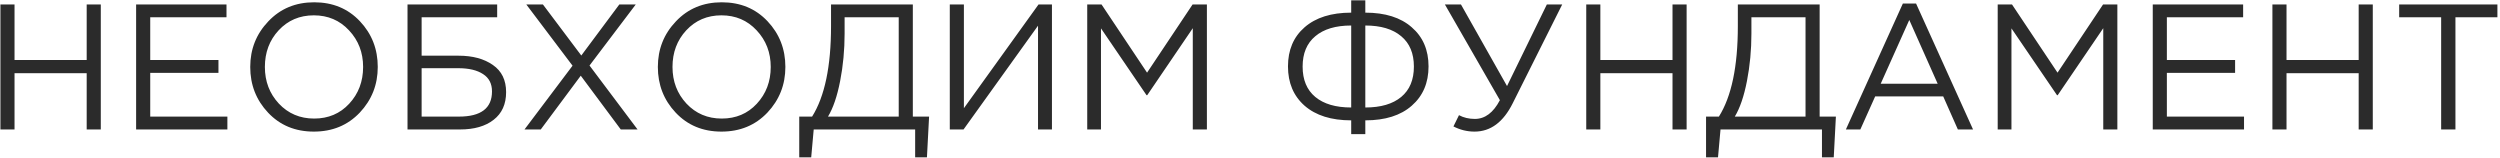 <?xml version="1.0" encoding="UTF-8"?> <svg xmlns="http://www.w3.org/2000/svg" width="869" height="55" viewBox="0 0 869 55" fill="none"><path d="M0.146 45V1.542H5.051V20.85H30.133V1.542H35.037V45H30.133V25.444H5.051V45H0.146ZM47.315 45V1.542H78.729V6.012H52.22V20.85H75.935V25.32H52.22V40.53H79.04V45H47.315ZM125.039 39.164C120.858 43.551 115.54 45.745 109.083 45.745C102.626 45.745 97.329 43.551 93.19 39.164C89.051 34.777 86.981 29.479 86.981 23.271C86.981 17.104 89.072 11.827 93.252 7.44C97.432 3.011 102.751 0.797 109.207 0.797C115.664 0.797 120.962 2.99 125.101 7.378C129.239 11.765 131.309 17.062 131.309 23.271C131.309 29.438 129.219 34.736 125.039 39.164ZM96.915 35.998C100.184 39.475 104.282 41.213 109.207 41.213C114.133 41.213 118.189 39.495 121.376 36.06C124.604 32.583 126.218 28.32 126.218 23.271C126.218 18.263 124.583 14.02 121.314 10.544C118.085 7.067 114.008 5.329 109.083 5.329C104.158 5.329 100.081 7.067 96.853 10.544C93.666 13.979 92.072 18.221 92.072 23.271C92.072 28.279 93.686 32.521 96.915 35.998ZM141.653 45V1.542H172.818V6.012H146.557V19.36H159.408C164.292 19.36 168.266 20.436 171.328 22.588C174.391 24.699 175.923 27.844 175.923 32.025C175.923 36.205 174.474 39.413 171.577 41.648C168.721 43.883 164.83 45 159.905 45H141.653ZM146.557 40.53H159.533C167.19 40.53 171.018 37.612 171.018 31.776C171.018 29.086 169.983 27.079 167.914 25.754C165.844 24.388 162.968 23.705 159.284 23.705H146.557V40.53ZM182.318 45L199.018 22.836L182.938 1.542H188.712L202.06 19.297L215.284 1.542H220.996L204.916 22.774L221.616 45H215.781L201.874 26.313L187.967 45H182.318ZM266.727 39.164C262.546 43.551 257.228 45.745 250.771 45.745C244.315 45.745 239.017 43.551 234.878 39.164C230.739 34.777 228.67 29.479 228.67 23.271C228.67 17.104 230.76 11.827 234.94 7.44C239.12 3.011 244.439 0.797 250.895 0.797C257.352 0.797 262.65 2.99 266.789 7.378C270.928 11.765 272.997 17.062 272.997 23.271C272.997 29.438 270.907 34.736 266.727 39.164ZM238.603 35.998C241.873 39.475 245.97 41.213 250.895 41.213C255.821 41.213 259.877 39.495 263.064 36.06C266.292 32.583 267.906 28.32 267.906 23.271C267.906 18.263 266.271 14.02 263.002 10.544C259.773 7.067 255.697 5.329 250.771 5.329C245.846 5.329 241.769 7.067 238.541 10.544C235.354 13.979 233.76 18.221 233.76 23.271C233.76 28.279 235.375 32.521 238.603 35.998ZM277.815 54.685V40.53H282.285C286.673 33.535 288.866 23.064 288.866 9.116V1.542H317.3V40.53H322.95L322.205 54.685H318.107V45H282.844L281.975 54.685H277.815ZM287.811 40.53H312.396V6.012H293.585V11.661C293.585 17.373 293.067 22.878 292.032 28.175C290.998 33.473 289.591 37.591 287.811 40.53ZM330.146 45V1.542H335.05V37.612L361.001 1.542H365.657V45H360.815V8.93L334.926 45H330.146ZM377.921 45V1.542H382.888L398.719 25.258L414.55 1.542H419.517V45H414.612V9.799L398.781 33.08H398.533L382.701 9.861V45H377.921ZM469.678 46.614V41.834C462.766 41.834 457.365 40.137 453.474 36.743C449.625 33.349 447.701 28.796 447.701 23.085C447.701 17.373 449.625 12.841 453.474 9.488C457.365 6.094 462.766 4.397 469.678 4.397V0.114H474.583V4.397C481.495 4.397 486.875 6.094 490.724 9.488C494.615 12.841 496.56 17.373 496.56 23.085C496.56 28.796 494.615 33.349 490.724 36.743C486.875 40.137 481.495 41.834 474.583 41.834V46.614H469.678ZM469.678 37.364V8.867C464.298 8.867 460.138 10.109 457.199 12.592C454.261 15.034 452.791 18.552 452.791 23.147C452.791 27.741 454.261 31.259 457.199 33.701C460.138 36.143 464.298 37.364 469.678 37.364ZM474.583 37.364C479.963 37.364 484.123 36.143 487.061 33.701C490 31.259 491.469 27.741 491.469 23.147C491.469 18.552 490 15.034 487.061 12.592C484.123 10.109 479.963 8.867 474.583 8.867V37.364ZM512.544 45.745C509.978 45.745 507.536 45.145 505.218 43.945L507.143 40.033C508.757 40.903 510.599 41.337 512.668 41.337C516.186 41.337 519.084 39.164 521.36 34.818L502.238 1.542H507.826L523.843 29.914L537.688 1.542H543.027L525.83 35.874C522.56 42.455 518.132 45.745 512.544 45.745ZM551.378 45V1.542H556.283V20.85H581.365V1.542H586.269V45H581.365V25.444H556.283V45H551.378ZM593.022 54.685V40.53H597.492C601.879 33.535 604.073 23.064 604.073 9.116V1.542H632.507V40.53H638.156L637.411 54.685H633.314V45H598.05L597.181 54.685H593.022ZM603.017 40.53H627.602V6.012H608.791V11.661C608.791 17.373 608.274 22.878 607.239 28.175C606.204 33.473 604.797 37.591 603.017 40.53ZM641.627 45L661.432 1.231H666.026L685.83 45H680.553L675.463 33.515H651.809L646.656 45H641.627ZM653.733 29.107H673.538L663.667 6.943L653.733 29.107ZM694.4 45V1.542H699.367L715.198 25.258L731.03 1.542H735.996V45H731.092V9.799L715.26 33.08H715.012L699.181 9.861V45H694.4ZM748.299 45V1.542H779.713V6.012H753.203V20.85H776.919V25.32H753.203V40.53H780.023V45H748.299ZM789.89 45V1.542H794.794V20.85H819.876V1.542H824.781V45H819.876V25.444H794.794V45H789.89ZM848.544 45V6.012H833.954V1.542H868.1V6.012H853.511V45H848.544Z" fill="#2B2B2B"></path></svg> 
